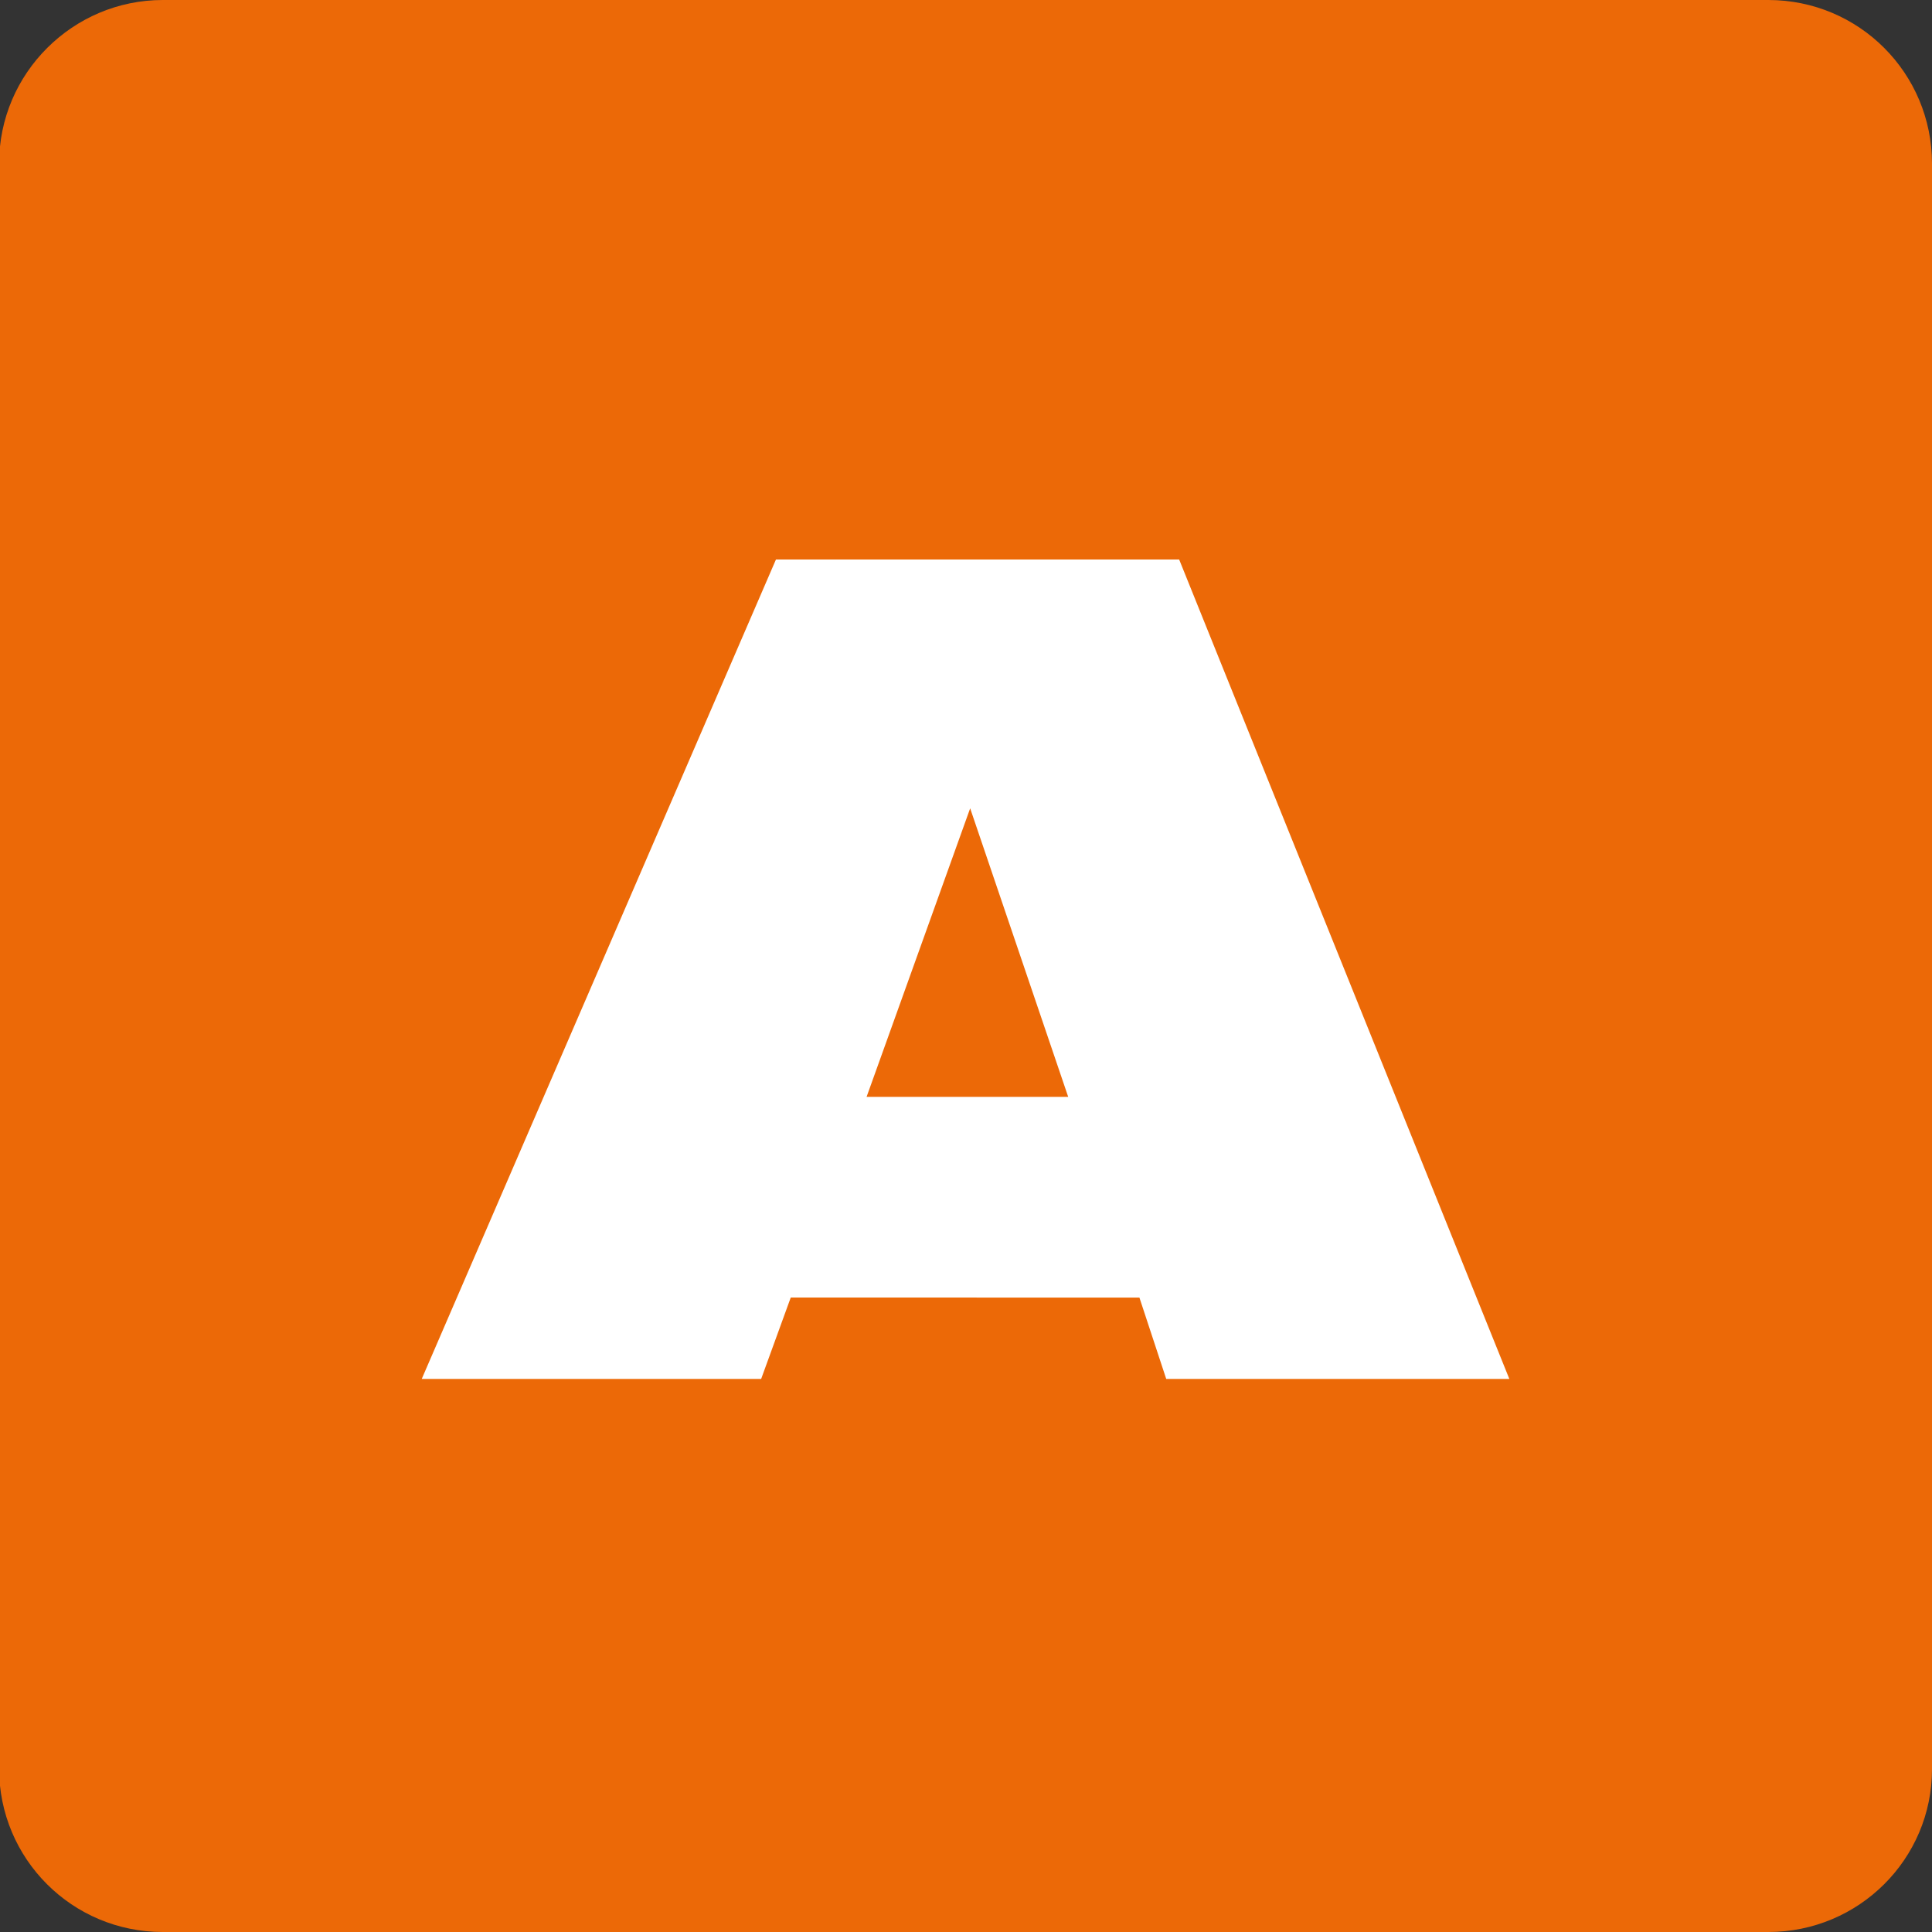 <?xml version="1.0" encoding="UTF-8"?> <svg xmlns="http://www.w3.org/2000/svg" xmlns:xlink="http://www.w3.org/1999/xlink" version="1.1" id="Слой_1" x="0px" y="0px" viewBox="0 0 208.9 208.9" style="enable-background:new 0 0 208.9 208.9;" xml:space="preserve"><rect x="0" y="0" width="208.9" height="208.9" fill="#333333" stroke="none"/> <style type="text/css"> .st0{fill:#EC6907;} .st1{fill:none;} .st2{enable-background:new ;} .st3{fill:#FFFFFF;} </style> <path class="st0" d="M191.2,208.9H17.6c-9.8,0-17.7-7.9-17.7-17.7V17.7C-0.1,7.9,7.9,0,17.6,0h173.6c9.8,0,17.7,7.9,17.7,17.7v173.6 C208.9,201,201,208.9,191.2,208.9z"></path> <rect y="0" class="st1" width="208.9" height="208.9"></rect> <g class="st2"> <path class="st3" d="M45.6,149.1l38.3-88.6h43.6l35.7,88.6h-37.1l-2.9-8.8H85.5l-3.2,8.8H45.6z M93.7,118.6h21.8l-10.6-31.2 L93.7,118.6z"></path> </g> </svg> 